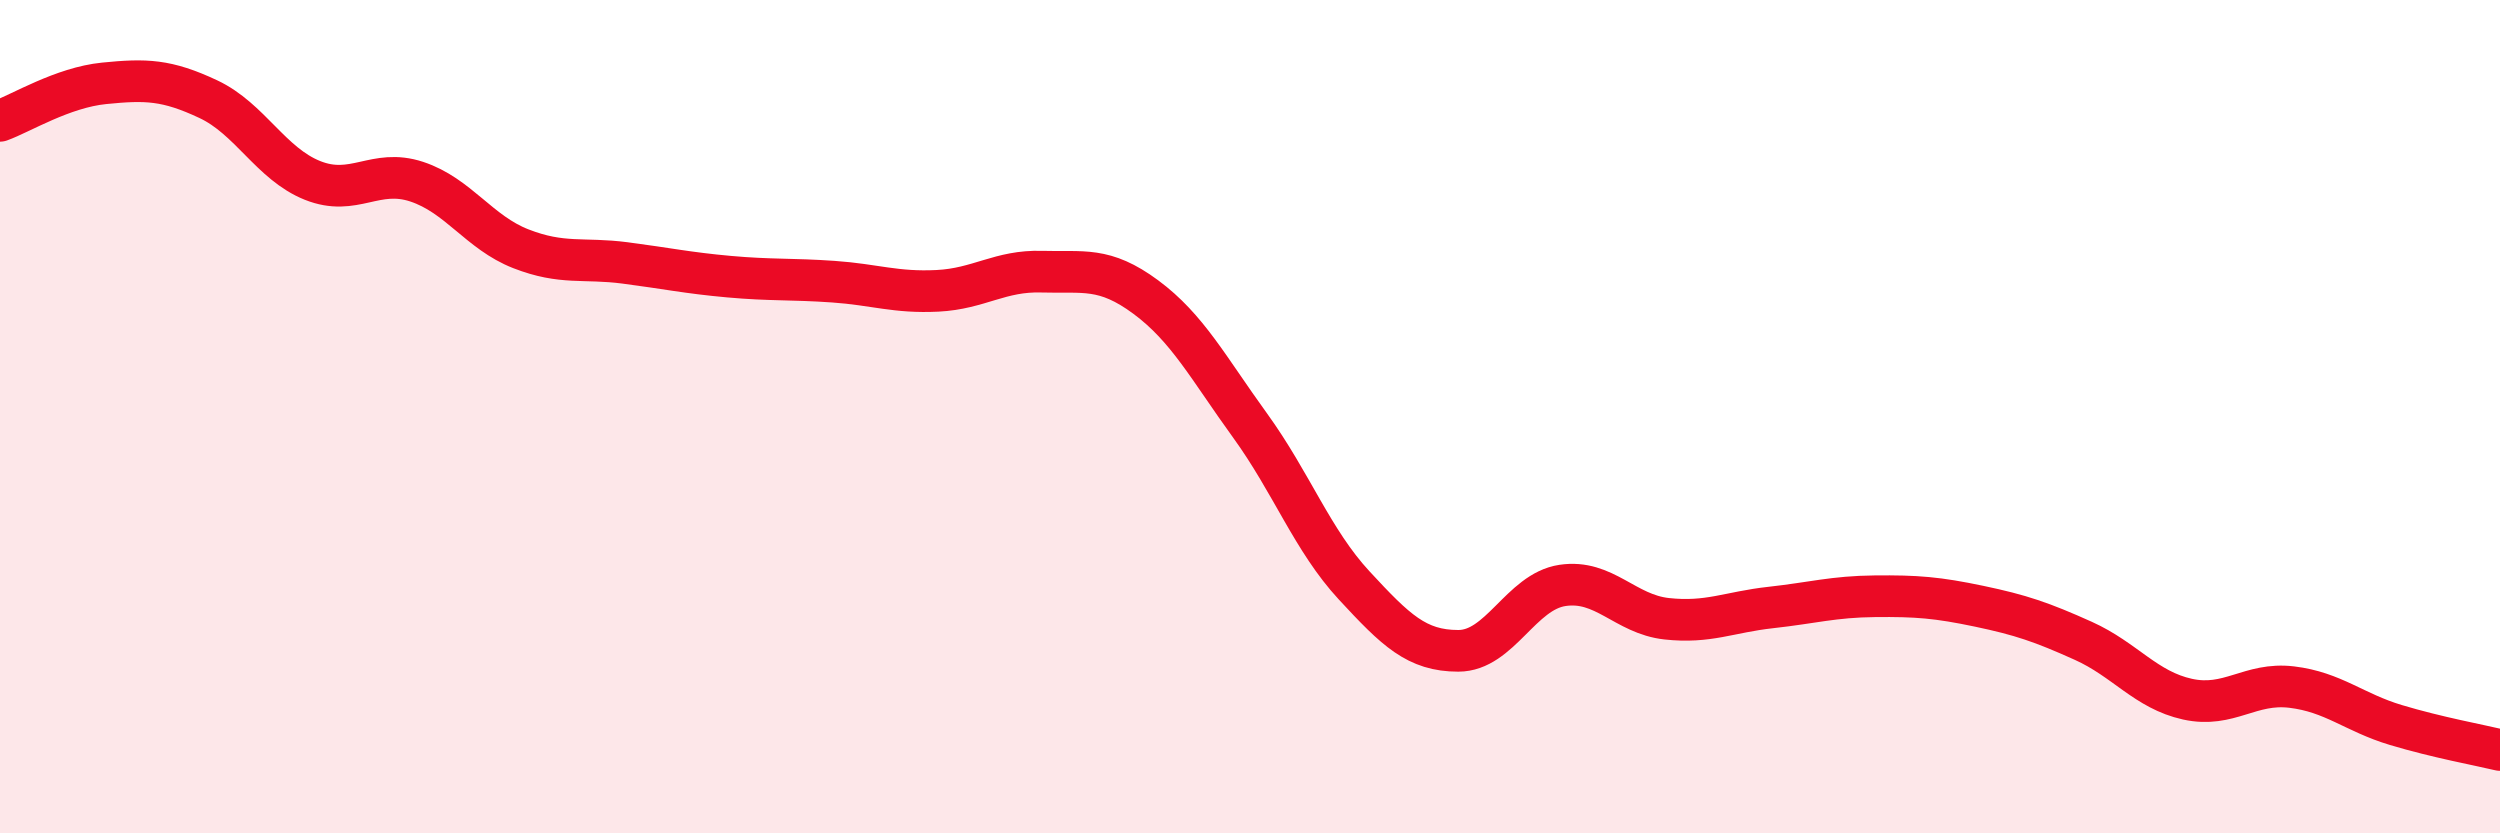 
    <svg width="60" height="20" viewBox="0 0 60 20" xmlns="http://www.w3.org/2000/svg">
      <path
        d="M 0,2.9 C 0.5,2.72 1.5,2.1 2.5,2 C 3.5,1.9 4,1.91 5,2.38 C 6,2.85 6.5,3.93 7.5,4.33 C 8.5,4.73 9,4.03 10,4.36 C 11,4.69 11.5,5.58 12.5,5.97 C 13.5,6.36 14,6.18 15,6.31 C 16,6.44 16.5,6.55 17.5,6.64 C 18.5,6.73 19,6.69 20,6.76 C 21,6.83 21.5,7.03 22.5,6.98 C 23.5,6.93 24,6.49 25,6.52 C 26,6.55 26.5,6.39 27.5,7.13 C 28.5,7.87 29,8.83 30,10.21 C 31,11.59 31.5,12.97 32.5,14.05 C 33.5,15.13 34,15.62 35,15.62 C 36,15.62 36.5,14.2 37.5,14.05 C 38.5,13.9 39,14.74 40,14.85 C 41,14.96 41.5,14.69 42.5,14.58 C 43.5,14.47 44,14.32 45,14.31 C 46,14.3 46.5,14.34 47.5,14.55 C 48.5,14.76 49,14.93 50,15.38 C 51,15.83 51.5,16.56 52.5,16.78 C 53.5,17 54,16.37 55,16.49 C 56,16.61 56.5,17.1 57.5,17.4 C 58.5,17.7 59.5,17.88 60,18L60 20L0 20Z"
        fill="#EB0A25"
        opacity="0.1"
        stroke-linecap="round"
        stroke-linejoin="round"
      />
      <path
        d="M 0,2.9 C 0.5,2.72 1.5,2.1 2.5,2 C 3.5,1.9 4,1.91 5,2.38 C 6,2.85 6.5,3.93 7.5,4.33 C 8.5,4.73 9,4.03 10,4.36 C 11,4.69 11.5,5.58 12.5,5.97 C 13.5,6.36 14,6.18 15,6.31 C 16,6.44 16.5,6.55 17.5,6.64 C 18.5,6.73 19,6.69 20,6.76 C 21,6.83 21.5,7.03 22.5,6.98 C 23.5,6.93 24,6.49 25,6.52 C 26,6.55 26.5,6.39 27.5,7.13 C 28.5,7.87 29,8.83 30,10.21 C 31,11.59 31.5,12.97 32.5,14.05 C 33.5,15.13 34,15.62 35,15.62 C 36,15.62 36.5,14.2 37.5,14.05 C 38.5,13.9 39,14.74 40,14.85 C 41,14.96 41.5,14.69 42.5,14.58 C 43.5,14.47 44,14.32 45,14.31 C 46,14.3 46.5,14.34 47.5,14.55 C 48.5,14.76 49,14.93 50,15.38 C 51,15.83 51.5,16.56 52.5,16.78 C 53.5,17 54,16.37 55,16.49 C 56,16.61 56.5,17.1 57.5,17.4 C 58.5,17.7 59.5,17.88 60,18"
        stroke="#EB0A25"
        stroke-width="1"
        fill="none"
        stroke-linecap="round"
        stroke-linejoin="round"
      />
    </svg>
  